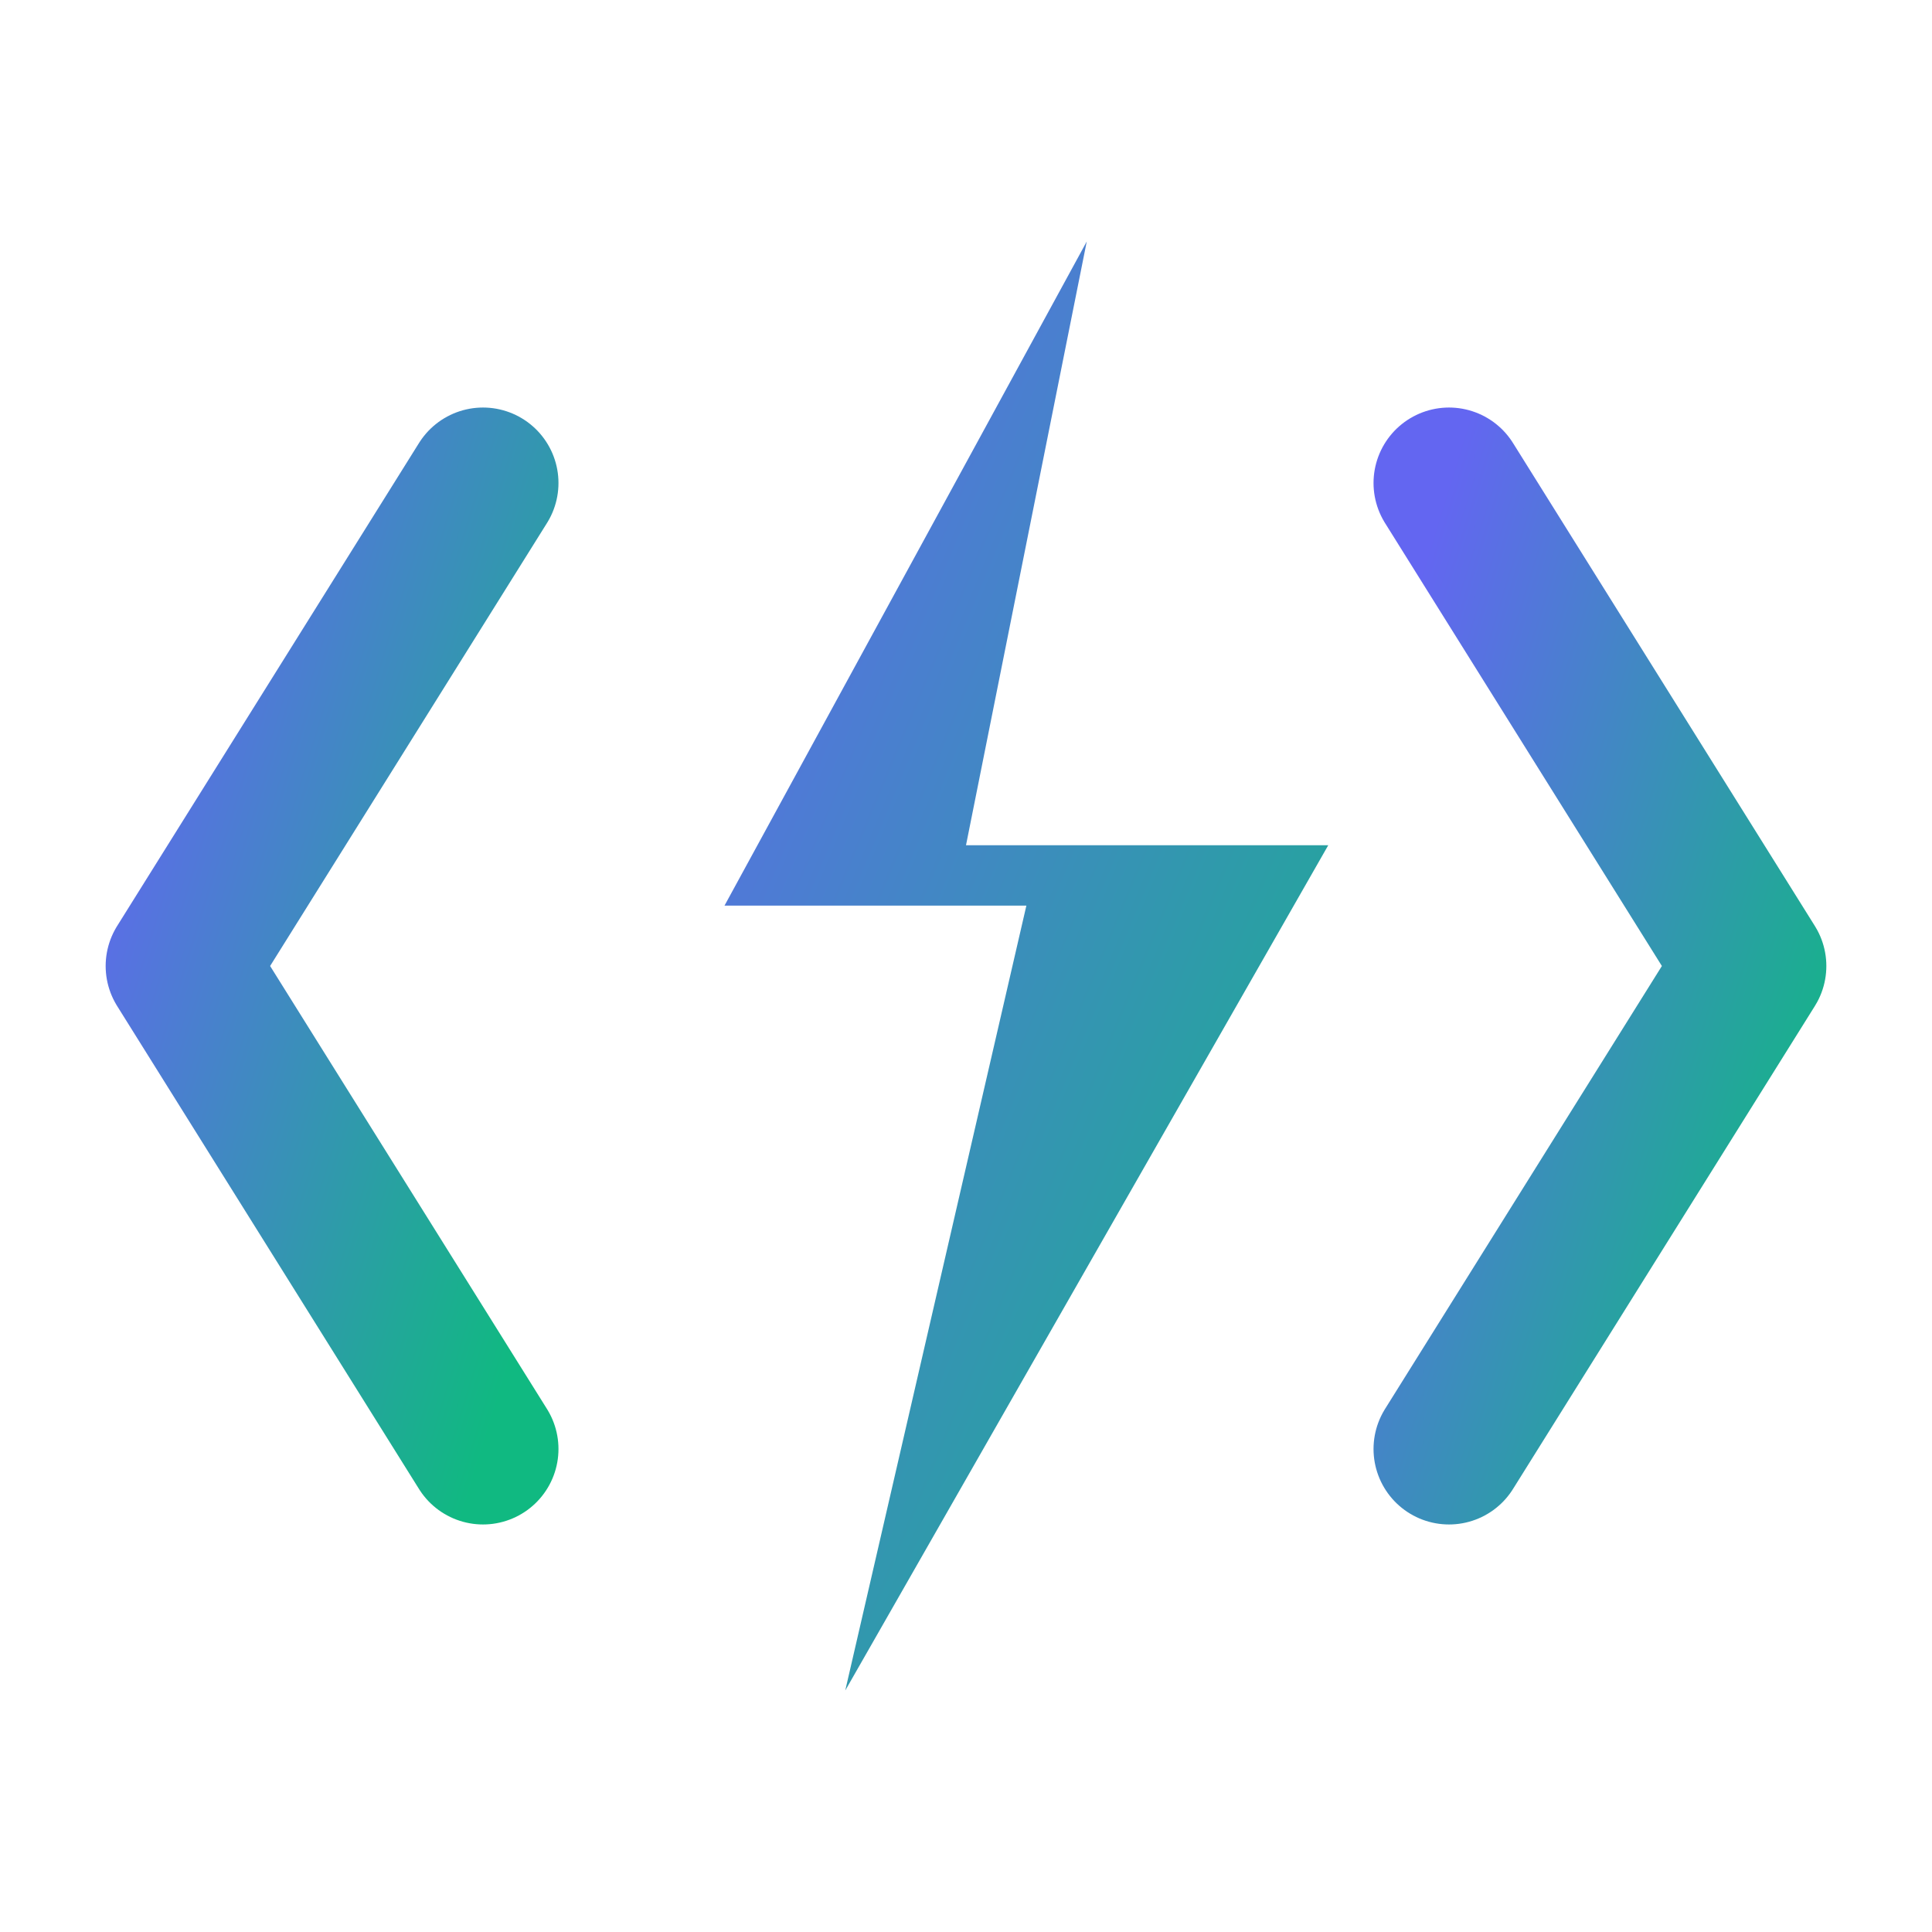 <svg width="32" height="32" viewBox="0 0 32 32" fill="none" xmlns="http://www.w3.org/2000/svg">
  <defs>
    <linearGradient id="logoGradient" x1="0%" y1="0%" x2="100%" y2="100%">
      <stop offset="0%" stop-color="#6366f1" />
      <stop offset="100%" stop-color="#10b981" />
    </linearGradient>
  </defs>
  
  <!-- Code brackets -->
  <path
    d="M8 8L3 16L8 24"
    stroke="url(#logoGradient)"
    stroke-width="2.5"
    stroke-linecap="round"
    stroke-linejoin="round"
    fill="none"
  />
  <path
    d="M24 8L29 16L24 24"
    stroke="url(#logoGradient)"
    stroke-width="2.5"
    stroke-linecap="round"
    stroke-linejoin="round"
    fill="none"
  />
  
  <!-- Lightning bolt -->
  <path
    d="M18 4L12 15H17L14 28L22 14H16L18 4Z"
    fill="url(#logoGradient)"
  />
</svg>

